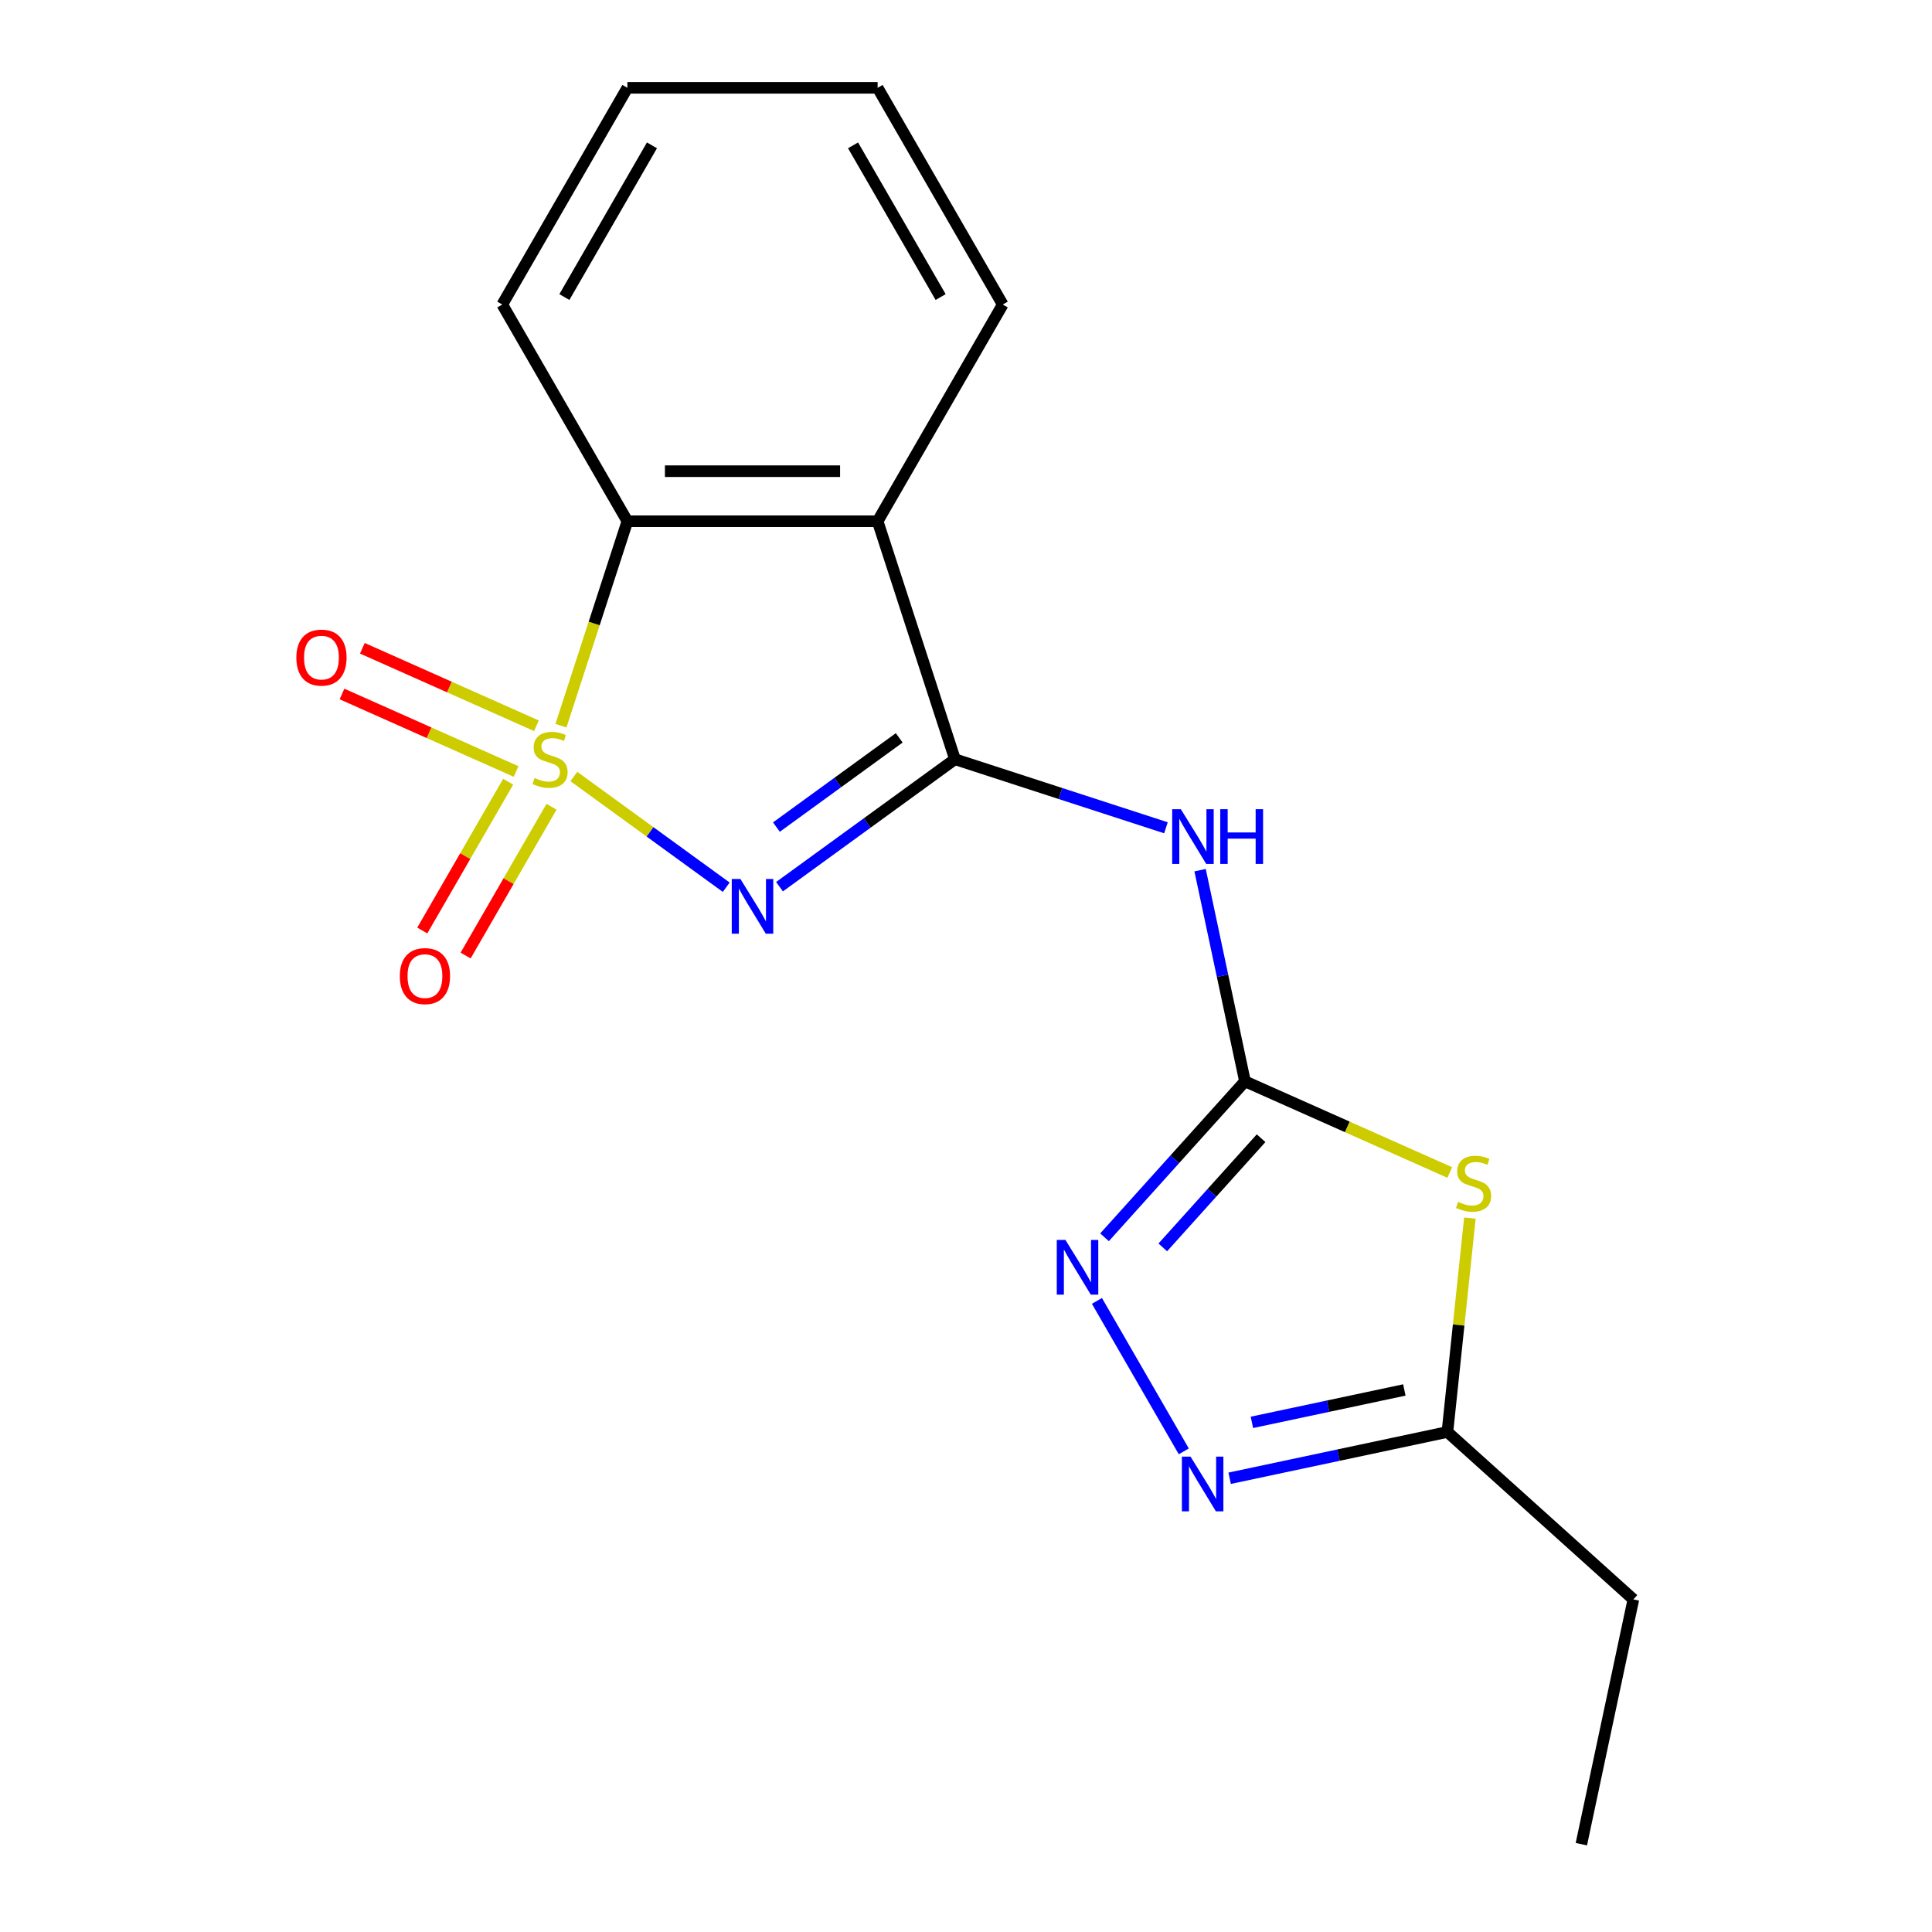 <?xml version='1.0' encoding='iso-8859-1'?>
<svg version='1.1' baseProfile='full'
              xmlns='http://www.w3.org/2000/svg'
                      xmlns:rdkit='http://www.rdkit.org/xml'
                      xmlns:xlink='http://www.w3.org/1999/xlink'
                  xml:space='preserve'
width='1000px' height='1000px' viewBox='0 0 1000 1000'>
<!-- END OF HEADER -->
<rect style='opacity:1.0;fill:#FFFFFF;stroke:none' width='1000' height='1000' x='0' y='0'> </rect>
<path class='bond-0' d='M 297.028,401.926 L 336.463,430.577' style='fill:none;fill-rule:evenodd;stroke:#CCCC00;stroke-width:6px;stroke-linecap:butt;stroke-linejoin:miter;stroke-opacity:1' />
<path class='bond-0' d='M 336.463,430.577 L 375.898,459.228' style='fill:none;fill-rule:evenodd;stroke:#0000FF;stroke-width:6px;stroke-linecap:butt;stroke-linejoin:miter;stroke-opacity:1' />
<path class='bond-5' d='M 290.35,375.618 L 307.542,322.706' style='fill:none;fill-rule:evenodd;stroke:#CCCC00;stroke-width:6px;stroke-linecap:butt;stroke-linejoin:miter;stroke-opacity:1' />
<path class='bond-5' d='M 307.542,322.706 L 324.735,269.793' style='fill:none;fill-rule:evenodd;stroke:#000000;stroke-width:6px;stroke-linecap:butt;stroke-linejoin:miter;stroke-opacity:1' />
<path class='bond-10' d='M 263.033,404.618 L 240.8,443.126' style='fill:none;fill-rule:evenodd;stroke:#CCCC00;stroke-width:6px;stroke-linecap:butt;stroke-linejoin:miter;stroke-opacity:1' />
<path class='bond-10' d='M 240.8,443.126 L 218.567,481.635' style='fill:none;fill-rule:evenodd;stroke:#FF0000;stroke-width:6px;stroke-linecap:butt;stroke-linejoin:miter;stroke-opacity:1' />
<path class='bond-10' d='M 285.467,417.57 L 263.234,456.079' style='fill:none;fill-rule:evenodd;stroke:#CCCC00;stroke-width:6px;stroke-linecap:butt;stroke-linejoin:miter;stroke-opacity:1' />
<path class='bond-10' d='M 263.234,456.079 L 241.001,494.587' style='fill:none;fill-rule:evenodd;stroke:#FF0000;stroke-width:6px;stroke-linecap:butt;stroke-linejoin:miter;stroke-opacity:1' />
<path class='bond-11' d='M 277.66,375.659 L 232.607,355.601' style='fill:none;fill-rule:evenodd;stroke:#CCCC00;stroke-width:6px;stroke-linecap:butt;stroke-linejoin:miter;stroke-opacity:1' />
<path class='bond-11' d='M 232.607,355.601 L 187.555,335.542' style='fill:none;fill-rule:evenodd;stroke:#FF0000;stroke-width:6px;stroke-linecap:butt;stroke-linejoin:miter;stroke-opacity:1' />
<path class='bond-11' d='M 267.124,399.324 L 222.071,379.266' style='fill:none;fill-rule:evenodd;stroke:#CCCC00;stroke-width:6px;stroke-linecap:butt;stroke-linejoin:miter;stroke-opacity:1' />
<path class='bond-11' d='M 222.071,379.266 L 177.019,359.207' style='fill:none;fill-rule:evenodd;stroke:#FF0000;stroke-width:6px;stroke-linecap:butt;stroke-linejoin:miter;stroke-opacity:1' />
<path class='bond-1' d='M 403.474,458.952 L 448.877,425.964' style='fill:none;fill-rule:evenodd;stroke:#0000FF;stroke-width:6px;stroke-linecap:butt;stroke-linejoin:miter;stroke-opacity:1' />
<path class='bond-1' d='M 448.877,425.964 L 494.281,392.976' style='fill:none;fill-rule:evenodd;stroke:#000000;stroke-width:6px;stroke-linecap:butt;stroke-linejoin:miter;stroke-opacity:1' />
<path class='bond-1' d='M 401.869,428.098 L 433.651,405.007' style='fill:none;fill-rule:evenodd;stroke:#0000FF;stroke-width:6px;stroke-linecap:butt;stroke-linejoin:miter;stroke-opacity:1' />
<path class='bond-1' d='M 433.651,405.007 L 465.434,381.915' style='fill:none;fill-rule:evenodd;stroke:#000000;stroke-width:6px;stroke-linecap:butt;stroke-linejoin:miter;stroke-opacity:1' />
<path class='bond-4' d='M 494.281,392.976 L 548.884,410.718' style='fill:none;fill-rule:evenodd;stroke:#000000;stroke-width:6px;stroke-linecap:butt;stroke-linejoin:miter;stroke-opacity:1' />
<path class='bond-4' d='M 548.884,410.718 L 603.486,428.459' style='fill:none;fill-rule:evenodd;stroke:#0000FF;stroke-width:6px;stroke-linecap:butt;stroke-linejoin:miter;stroke-opacity:1' />
<path class='bond-18' d='M 494.281,392.976 L 454.257,269.793' style='fill:none;fill-rule:evenodd;stroke:#000000;stroke-width:6px;stroke-linecap:butt;stroke-linejoin:miter;stroke-opacity:1' />
<path class='bond-2' d='M 644.393,559.693 L 632.778,505.046' style='fill:none;fill-rule:evenodd;stroke:#000000;stroke-width:6px;stroke-linecap:butt;stroke-linejoin:miter;stroke-opacity:1' />
<path class='bond-2' d='M 632.778,505.046 L 621.162,450.399' style='fill:none;fill-rule:evenodd;stroke:#0000FF;stroke-width:6px;stroke-linecap:butt;stroke-linejoin:miter;stroke-opacity:1' />
<path class='bond-6' d='M 644.393,559.693 L 697.396,583.291' style='fill:none;fill-rule:evenodd;stroke:#000000;stroke-width:6px;stroke-linecap:butt;stroke-linejoin:miter;stroke-opacity:1' />
<path class='bond-6' d='M 697.396,583.291 L 750.399,606.89' style='fill:none;fill-rule:evenodd;stroke:#CCCC00;stroke-width:6px;stroke-linecap:butt;stroke-linejoin:miter;stroke-opacity:1' />
<path class='bond-7' d='M 644.393,559.693 L 608.049,600.057' style='fill:none;fill-rule:evenodd;stroke:#000000;stroke-width:6px;stroke-linecap:butt;stroke-linejoin:miter;stroke-opacity:1' />
<path class='bond-7' d='M 608.049,600.057 L 571.704,640.422' style='fill:none;fill-rule:evenodd;stroke:#0000FF;stroke-width:6px;stroke-linecap:butt;stroke-linejoin:miter;stroke-opacity:1' />
<path class='bond-7' d='M 652.741,589.135 L 627.299,617.391' style='fill:none;fill-rule:evenodd;stroke:#000000;stroke-width:6px;stroke-linecap:butt;stroke-linejoin:miter;stroke-opacity:1' />
<path class='bond-7' d='M 627.299,617.391 L 601.858,645.646' style='fill:none;fill-rule:evenodd;stroke:#0000FF;stroke-width:6px;stroke-linecap:butt;stroke-linejoin:miter;stroke-opacity:1' />
<path class='bond-3' d='M 454.257,269.793 L 324.735,269.793' style='fill:none;fill-rule:evenodd;stroke:#000000;stroke-width:6px;stroke-linecap:butt;stroke-linejoin:miter;stroke-opacity:1' />
<path class='bond-3' d='M 434.828,243.889 L 344.163,243.889' style='fill:none;fill-rule:evenodd;stroke:#000000;stroke-width:6px;stroke-linecap:butt;stroke-linejoin:miter;stroke-opacity:1' />
<path class='bond-12' d='M 454.257,269.793 L 519.018,157.624' style='fill:none;fill-rule:evenodd;stroke:#000000;stroke-width:6px;stroke-linecap:butt;stroke-linejoin:miter;stroke-opacity:1' />
<path class='bond-13' d='M 324.735,269.793 L 259.974,157.624' style='fill:none;fill-rule:evenodd;stroke:#000000;stroke-width:6px;stroke-linecap:butt;stroke-linejoin:miter;stroke-opacity:1' />
<path class='bond-9' d='M 760.813,630.492 L 754.996,685.839' style='fill:none;fill-rule:evenodd;stroke:#CCCC00;stroke-width:6px;stroke-linecap:butt;stroke-linejoin:miter;stroke-opacity:1' />
<path class='bond-9' d='M 754.996,685.839 L 749.179,741.187' style='fill:none;fill-rule:evenodd;stroke:#000000;stroke-width:6px;stroke-linecap:butt;stroke-linejoin:miter;stroke-opacity:1' />
<path class='bond-8' d='M 567.771,673.344 L 612.732,751.22' style='fill:none;fill-rule:evenodd;stroke:#0000FF;stroke-width:6px;stroke-linecap:butt;stroke-linejoin:miter;stroke-opacity:1' />
<path class='bond-20' d='M 636.465,765.145 L 692.822,753.166' style='fill:none;fill-rule:evenodd;stroke:#0000FF;stroke-width:6px;stroke-linecap:butt;stroke-linejoin:miter;stroke-opacity:1' />
<path class='bond-20' d='M 692.822,753.166 L 749.179,741.187' style='fill:none;fill-rule:evenodd;stroke:#000000;stroke-width:6px;stroke-linecap:butt;stroke-linejoin:miter;stroke-opacity:1' />
<path class='bond-20' d='M 647.986,736.212 L 687.436,727.827' style='fill:none;fill-rule:evenodd;stroke:#0000FF;stroke-width:6px;stroke-linecap:butt;stroke-linejoin:miter;stroke-opacity:1' />
<path class='bond-20' d='M 687.436,727.827 L 726.886,719.442' style='fill:none;fill-rule:evenodd;stroke:#000000;stroke-width:6px;stroke-linecap:butt;stroke-linejoin:miter;stroke-opacity:1' />
<path class='bond-14' d='M 749.179,741.187 L 845.432,827.854' style='fill:none;fill-rule:evenodd;stroke:#000000;stroke-width:6px;stroke-linecap:butt;stroke-linejoin:miter;stroke-opacity:1' />
<path class='bond-19' d='M 519.018,157.624 L 454.257,45.455' style='fill:none;fill-rule:evenodd;stroke:#000000;stroke-width:6px;stroke-linecap:butt;stroke-linejoin:miter;stroke-opacity:1' />
<path class='bond-19' d='M 486.87,153.751 L 441.537,75.232' style='fill:none;fill-rule:evenodd;stroke:#000000;stroke-width:6px;stroke-linecap:butt;stroke-linejoin:miter;stroke-opacity:1' />
<path class='bond-17' d='M 259.974,157.624 L 324.735,45.455' style='fill:none;fill-rule:evenodd;stroke:#000000;stroke-width:6px;stroke-linecap:butt;stroke-linejoin:miter;stroke-opacity:1' />
<path class='bond-17' d='M 292.122,153.751 L 337.454,75.232' style='fill:none;fill-rule:evenodd;stroke:#000000;stroke-width:6px;stroke-linecap:butt;stroke-linejoin:miter;stroke-opacity:1' />
<path class='bond-16' d='M 845.432,827.854 L 818.503,954.545' style='fill:none;fill-rule:evenodd;stroke:#000000;stroke-width:6px;stroke-linecap:butt;stroke-linejoin:miter;stroke-opacity:1' />
<path class='bond-15' d='M 454.257,45.455 L 324.735,45.455' style='fill:none;fill-rule:evenodd;stroke:#000000;stroke-width:6px;stroke-linecap:butt;stroke-linejoin:miter;stroke-opacity:1' />
<path  class='atom-0' d='M 276.71 402.696
Q 277.03 402.816, 278.35 403.376
Q 279.67 403.936, 281.11 404.296
Q 282.59 404.616, 284.03 404.616
Q 286.71 404.616, 288.27 403.336
Q 289.83 402.016, 289.83 399.736
Q 289.83 398.176, 289.03 397.216
Q 288.27 396.256, 287.07 395.736
Q 285.87 395.216, 283.87 394.616
Q 281.35 393.856, 279.83 393.136
Q 278.35 392.416, 277.27 390.896
Q 276.23 389.376, 276.23 386.816
Q 276.23 383.256, 278.63 381.056
Q 281.07 378.856, 285.87 378.856
Q 289.15 378.856, 292.87 380.416
L 291.95 383.496
Q 288.55 382.096, 285.99 382.096
Q 283.23 382.096, 281.71 383.256
Q 280.19 384.376, 280.23 386.336
Q 280.23 387.856, 280.99 388.776
Q 281.79 389.696, 282.91 390.216
Q 284.07 390.736, 285.99 391.336
Q 288.55 392.136, 290.07 392.936
Q 291.59 393.736, 292.67 395.376
Q 293.79 396.976, 293.79 399.736
Q 293.79 403.656, 291.15 405.776
Q 288.55 407.856, 284.19 407.856
Q 281.67 407.856, 279.75 407.296
Q 277.87 406.776, 275.63 405.856
L 276.71 402.696
' fill='#CCCC00'/>
<path  class='atom-1' d='M 383.236 454.947
L 392.516 469.947
Q 393.436 471.427, 394.916 474.107
Q 396.396 476.787, 396.476 476.947
L 396.476 454.947
L 400.236 454.947
L 400.236 483.267
L 396.356 483.267
L 386.396 466.867
Q 385.236 464.947, 383.996 462.747
Q 382.796 460.547, 382.436 459.867
L 382.436 483.267
L 378.756 483.267
L 378.756 454.947
L 383.236 454.947
' fill='#0000FF'/>
<path  class='atom-5' d='M 611.204 418.841
L 620.484 433.841
Q 621.404 435.321, 622.884 438.001
Q 624.364 440.681, 624.444 440.841
L 624.444 418.841
L 628.204 418.841
L 628.204 447.161
L 624.324 447.161
L 614.364 430.761
Q 613.204 428.841, 611.964 426.641
Q 610.764 424.441, 610.404 423.761
L 610.404 447.161
L 606.724 447.161
L 606.724 418.841
L 611.204 418.841
' fill='#0000FF'/>
<path  class='atom-5' d='M 631.604 418.841
L 635.444 418.841
L 635.444 430.881
L 649.924 430.881
L 649.924 418.841
L 653.764 418.841
L 653.764 447.161
L 649.924 447.161
L 649.924 434.081
L 635.444 434.081
L 635.444 447.161
L 631.604 447.161
L 631.604 418.841
' fill='#0000FF'/>
<path  class='atom-7' d='M 754.718 622.094
Q 755.038 622.214, 756.358 622.774
Q 757.678 623.334, 759.118 623.694
Q 760.598 624.014, 762.038 624.014
Q 764.718 624.014, 766.278 622.734
Q 767.838 621.414, 767.838 619.134
Q 767.838 617.574, 767.038 616.614
Q 766.278 615.654, 765.078 615.134
Q 763.878 614.614, 761.878 614.014
Q 759.358 613.254, 757.838 612.534
Q 756.358 611.814, 755.278 610.294
Q 754.238 608.774, 754.238 606.214
Q 754.238 602.654, 756.638 600.454
Q 759.078 598.254, 763.878 598.254
Q 767.158 598.254, 770.878 599.814
L 769.958 602.894
Q 766.558 601.494, 763.998 601.494
Q 761.238 601.494, 759.718 602.654
Q 758.198 603.774, 758.238 605.734
Q 758.238 607.254, 758.998 608.174
Q 759.798 609.094, 760.918 609.614
Q 762.078 610.134, 763.998 610.734
Q 766.558 611.534, 768.078 612.334
Q 769.598 613.134, 770.678 614.774
Q 771.798 616.374, 771.798 619.134
Q 771.798 623.054, 769.158 625.174
Q 766.558 627.254, 762.198 627.254
Q 759.678 627.254, 757.758 626.694
Q 755.878 626.174, 753.638 625.254
L 754.718 622.094
' fill='#CCCC00'/>
<path  class='atom-8' d='M 551.466 641.786
L 560.746 656.786
Q 561.666 658.266, 563.146 660.946
Q 564.626 663.626, 564.706 663.786
L 564.706 641.786
L 568.466 641.786
L 568.466 670.106
L 564.586 670.106
L 554.626 653.706
Q 553.466 651.786, 552.226 649.586
Q 551.026 647.386, 550.666 646.706
L 550.666 670.106
L 546.986 670.106
L 546.986 641.786
L 551.466 641.786
' fill='#0000FF'/>
<path  class='atom-9' d='M 616.227 753.956
L 625.507 768.956
Q 626.427 770.436, 627.907 773.116
Q 629.387 775.796, 629.467 775.956
L 629.467 753.956
L 633.227 753.956
L 633.227 782.276
L 629.347 782.276
L 619.387 765.876
Q 618.227 763.956, 616.987 761.756
Q 615.787 759.556, 615.427 758.876
L 615.427 782.276
L 611.747 782.276
L 611.747 753.956
L 616.227 753.956
' fill='#0000FF'/>
<path  class='atom-11' d='M 206.949 505.226
Q 206.949 498.426, 210.309 494.626
Q 213.669 490.826, 219.949 490.826
Q 226.229 490.826, 229.589 494.626
Q 232.949 498.426, 232.949 505.226
Q 232.949 512.106, 229.549 516.026
Q 226.149 519.906, 219.949 519.906
Q 213.709 519.906, 210.309 516.026
Q 206.949 512.146, 206.949 505.226
M 219.949 516.706
Q 224.269 516.706, 226.589 513.826
Q 228.949 510.906, 228.949 505.226
Q 228.949 499.666, 226.589 496.866
Q 224.269 494.026, 219.949 494.026
Q 215.629 494.026, 213.269 496.826
Q 210.949 499.626, 210.949 505.226
Q 210.949 510.946, 213.269 513.826
Q 215.629 516.706, 219.949 516.706
' fill='#FF0000'/>
<path  class='atom-12' d='M 153.386 340.375
Q 153.386 333.575, 156.746 329.775
Q 160.106 325.975, 166.386 325.975
Q 172.666 325.975, 176.026 329.775
Q 179.386 333.575, 179.386 340.375
Q 179.386 347.255, 175.986 351.175
Q 172.586 355.055, 166.386 355.055
Q 160.146 355.055, 156.746 351.175
Q 153.386 347.295, 153.386 340.375
M 166.386 351.855
Q 170.706 351.855, 173.026 348.975
Q 175.386 346.055, 175.386 340.375
Q 175.386 334.815, 173.026 332.015
Q 170.706 329.175, 166.386 329.175
Q 162.066 329.175, 159.706 331.975
Q 157.386 334.775, 157.386 340.375
Q 157.386 346.095, 159.706 348.975
Q 162.066 351.855, 166.386 351.855
' fill='#FF0000'/>
</svg>
